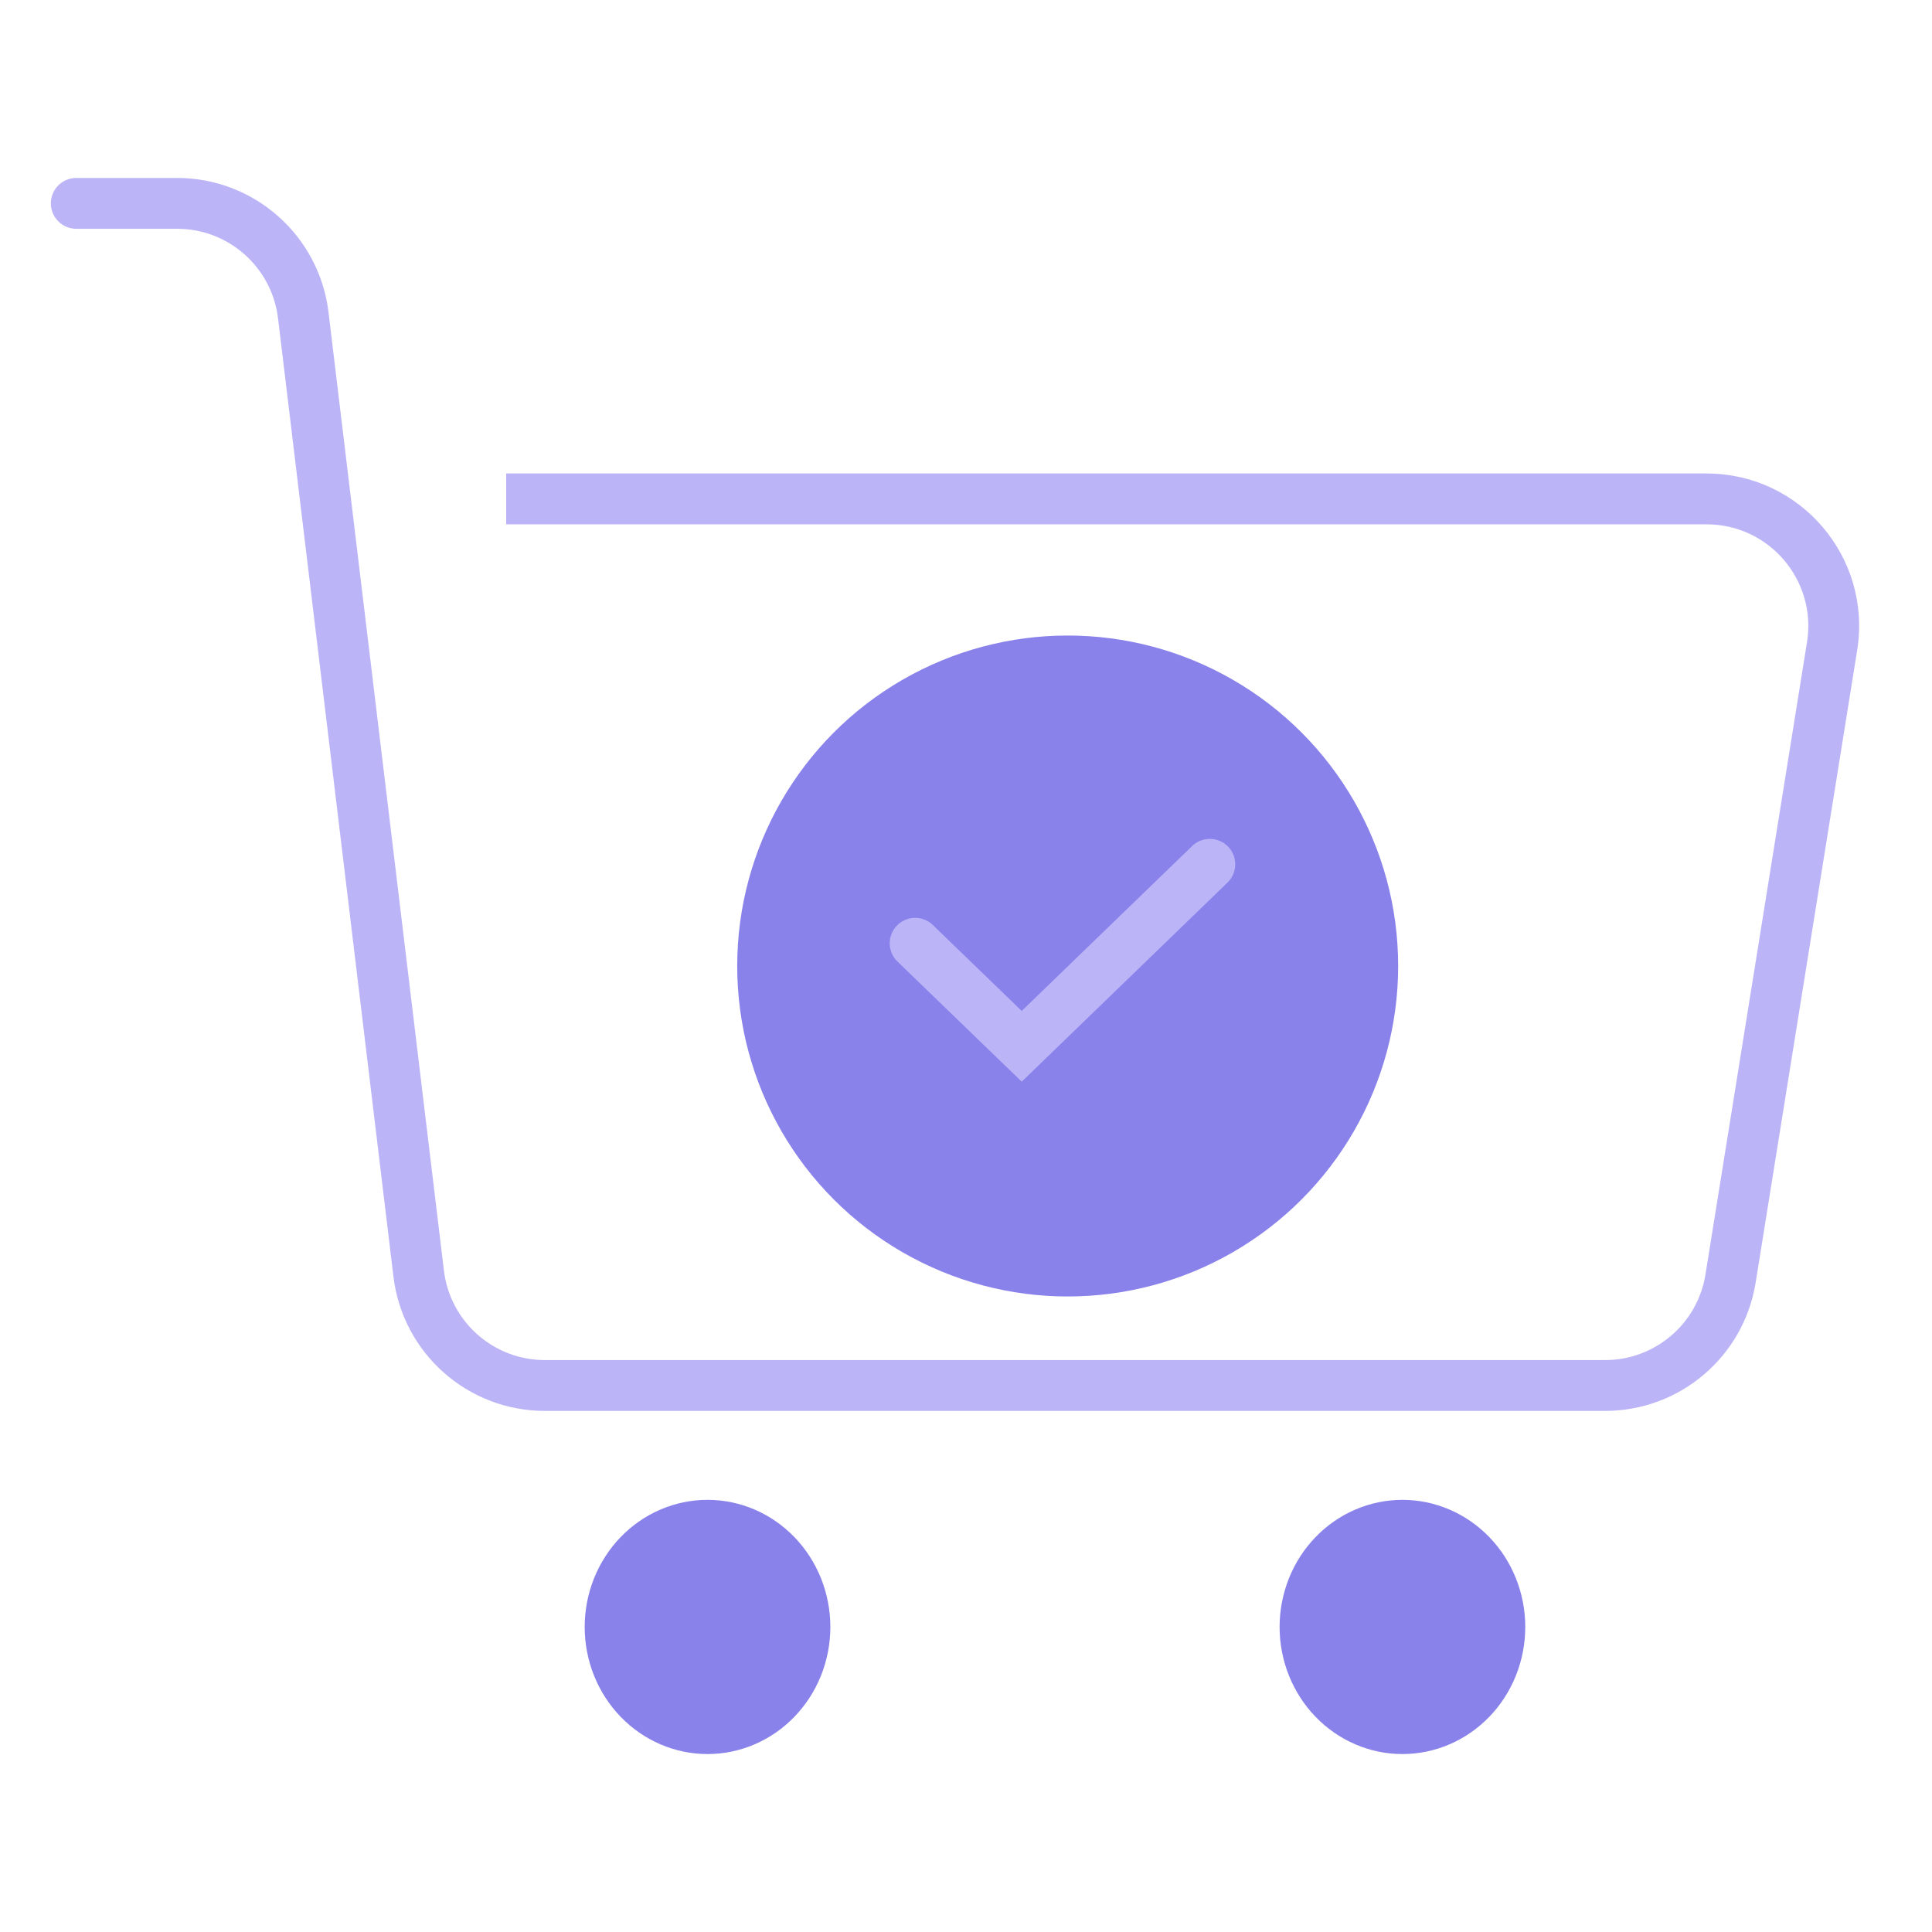<?xml version="1.0" encoding="UTF-8"?>
<svg xmlns="http://www.w3.org/2000/svg" width="76" height="76" viewBox="0 0 76 76" fill="none">
  <path d="M3 7C2.448 7 2 7.448 2 8C2 8.552 2.448 9 3 9V8V7ZM16.47 50.1L15.477 50.22L16.47 50.1ZM68.076 50.295L67.088 50.137L68.076 50.295ZM72.07 25.418L71.083 25.26L72.07 25.418ZM72.07 25.418L71.083 25.26L67.088 50.137L68.076 50.295L69.063 50.454L73.057 25.577L72.07 25.418ZM63.139 54.502V53.502H21.434V54.502V55.502H63.139V54.502ZM16.47 50.1L17.463 49.981L12.923 12.283L11.93 12.402L10.937 12.522L15.477 50.22L16.47 50.1ZM6.966 8V7H3V8V9H6.966V8ZM19.912 19.626V20.626L67.133 20.626V19.626V18.626L19.912 18.626V19.626ZM11.93 12.402L12.923 12.283C12.56 9.268 10.002 7 6.966 7V8V9C8.99 9 10.695 10.512 10.937 12.522L11.93 12.402ZM21.434 54.502V53.502C19.41 53.502 17.705 51.99 17.463 49.981L16.47 50.1L15.477 50.22C15.84 53.234 18.398 55.502 21.434 55.502V54.502ZM68.076 50.295L67.088 50.137C66.777 52.076 65.103 53.502 63.139 53.502V54.502V55.502C66.085 55.502 68.596 53.363 69.063 50.454L68.076 50.295ZM72.07 25.418L73.057 25.577C73.643 21.93 70.826 18.626 67.133 18.626V19.626V20.626C69.595 20.626 71.473 22.829 71.083 25.26L72.07 25.418Z" fill="#BBB5F7"></path>
  <path d="M50.336 64C50.336 62.674 50.845 61.402 51.751 60.465C52.657 59.527 53.886 59 55.168 59C56.449 59 57.678 59.527 58.585 60.465C59.491 61.402 60 62.674 60 64C60 65.326 59.491 66.598 58.585 67.535C57.678 68.473 56.449 69 55.168 69C53.886 69 52.657 68.473 51.751 67.535C50.845 66.598 50.336 65.326 50.336 64Z" fill="#8A82EB"></path>
  <path d="M23.368 62.087C23.611 61.48 23.967 60.929 24.415 60.465C25.322 59.527 26.551 59 27.832 59C29.114 59 30.343 59.527 31.249 60.465C32.155 61.402 32.664 62.674 32.664 64C32.664 65.326 32.155 66.598 31.249 67.535C30.343 68.473 29.114 69 27.832 69C26.551 69 25.322 68.473 24.415 67.535C23.509 66.598 23 65.326 23 64C23 63.343 23.125 62.693 23.368 62.087Z" fill="#8A82EB"></path>
  <circle cx="42" cy="38" r="13" fill="#8A82EB"></circle>
  <path d="M36 37.106L40.192 41.159L47.591 34" stroke="#BBB5F7" stroke-width="2" stroke-linecap="round"></path>
</svg>
